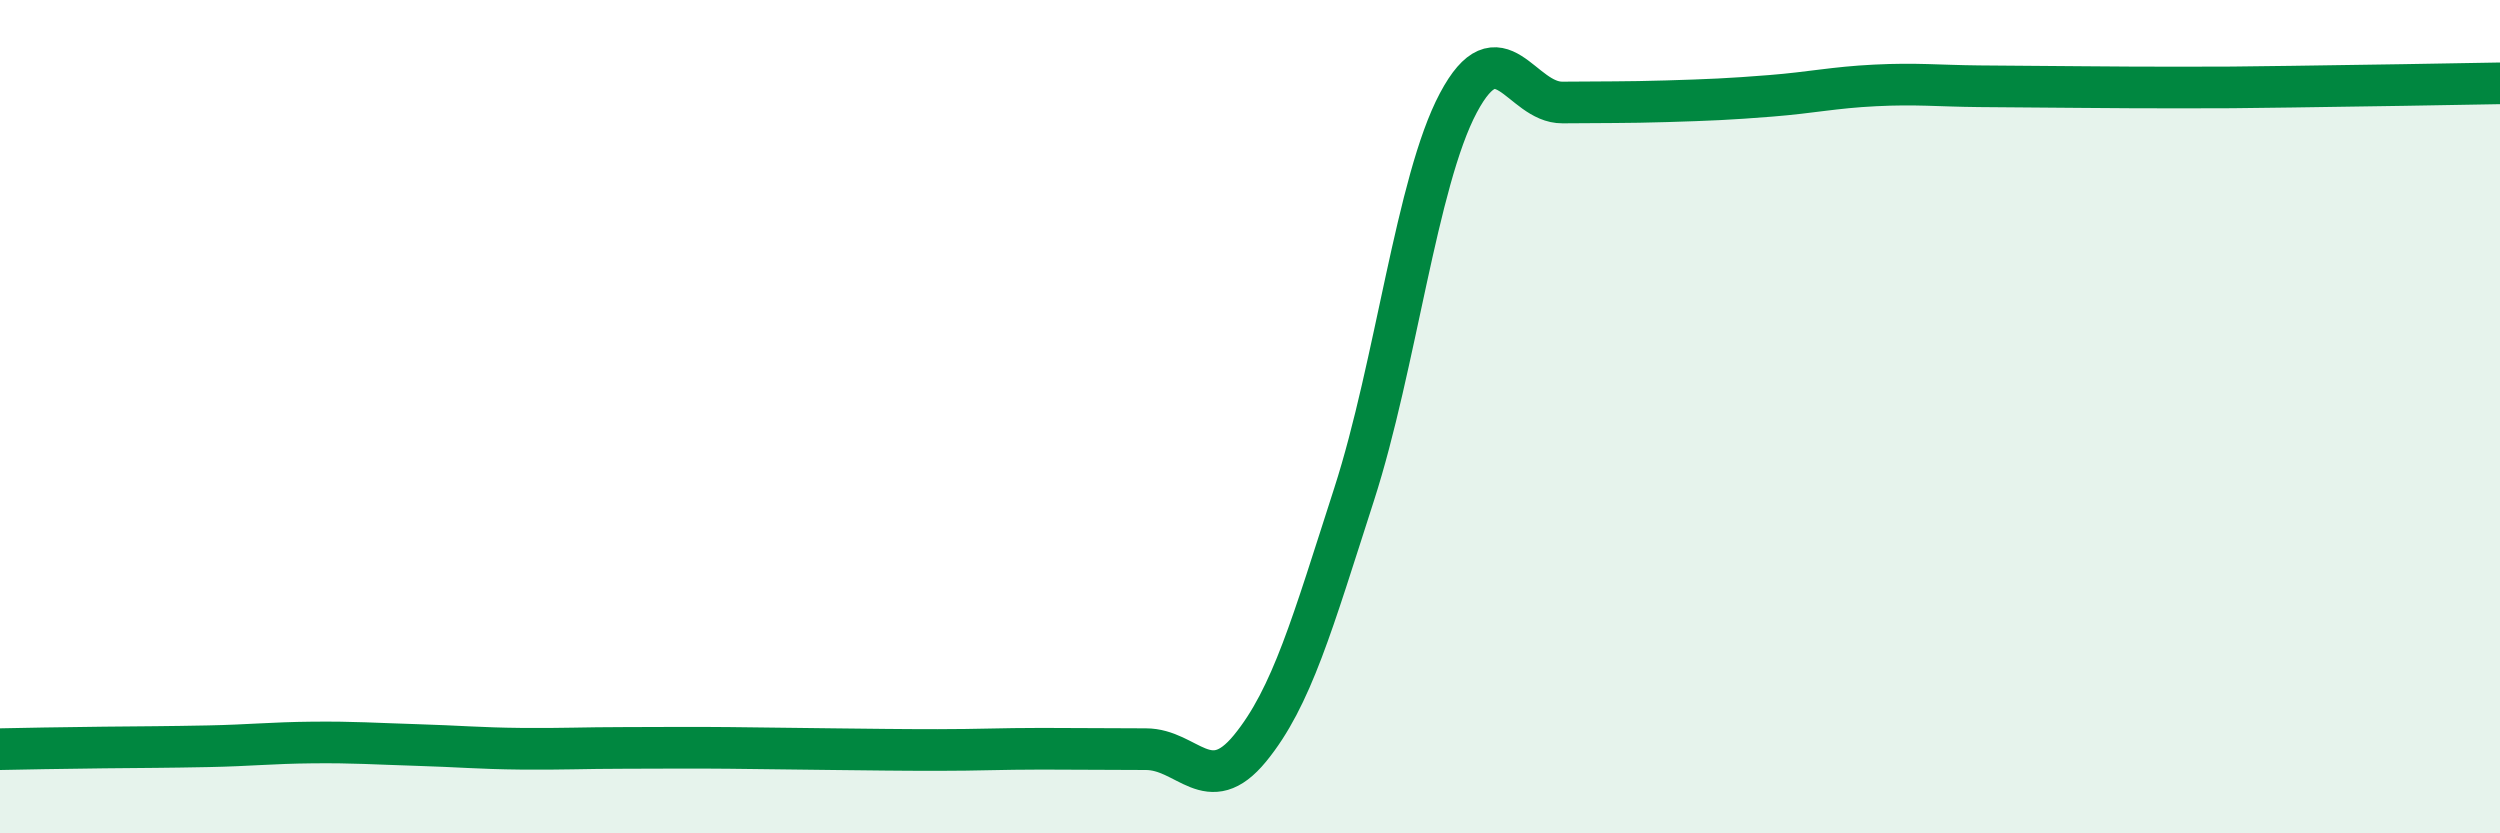 
    <svg width="60" height="20" viewBox="0 0 60 20" xmlns="http://www.w3.org/2000/svg">
      <path
        d="M 0,17.98 C 0.5,17.97 1.5,17.95 2.5,17.94 C 3.5,17.93 4,17.93 5,17.91 C 6,17.89 6.5,17.83 7.5,17.82 C 8.5,17.81 9,17.85 10,17.88 C 11,17.91 11.5,17.96 12.5,17.97 C 13.5,17.98 14,17.95 15,17.95 C 16,17.95 16.5,17.94 17.5,17.95 C 18.5,17.96 19,17.97 20,17.98 C 21,17.99 21.5,18 22.5,18 C 23.5,18 24,17.97 25,17.97 C 26,17.97 26.5,17.98 27.5,17.98 C 28.5,17.98 29,19.18 30,17.96 C 31,16.74 31.5,14.96 32.5,11.86 C 33.5,8.76 34,4.35 35,2.47 C 36,0.59 36.5,2.47 37.5,2.46 C 38.5,2.45 39,2.46 40,2.43 C 41,2.4 41.5,2.38 42.5,2.3 C 43.5,2.22 44,2.1 45,2.05 C 46,2 46.5,2.06 47.5,2.07 C 48.5,2.08 49,2.08 50,2.09 C 51,2.1 51.5,2.1 52.5,2.1 C 53.5,2.1 53.5,2.1 55,2.08 C 56.5,2.06 59,2.02 60,2L60 20L0 20Z"
        fill="#008740"
        opacity="0.1"
        stroke-linecap="round"
        stroke-linejoin="round"
      />
      <path
        d="M 0,17.98 C 0.5,17.97 1.5,17.95 2.5,17.94 C 3.5,17.93 4,17.93 5,17.91 C 6,17.89 6.5,17.83 7.5,17.82 C 8.5,17.81 9,17.85 10,17.88 C 11,17.91 11.5,17.96 12.5,17.97 C 13.5,17.98 14,17.95 15,17.95 C 16,17.95 16.5,17.94 17.5,17.95 C 18.5,17.96 19,17.97 20,17.98 C 21,17.99 21.5,18 22.5,18 C 23.5,18 24,17.97 25,17.97 C 26,17.97 26.5,17.98 27.5,17.98 C 28.5,17.98 29,19.18 30,17.96 C 31,16.74 31.5,14.96 32.5,11.86 C 33.5,8.76 34,4.35 35,2.47 C 36,0.59 36.5,2.47 37.5,2.46 C 38.5,2.45 39,2.46 40,2.43 C 41,2.4 41.5,2.38 42.5,2.3 C 43.5,2.22 44,2.1 45,2.05 C 46,2 46.5,2.06 47.5,2.07 C 48.5,2.08 49,2.08 50,2.09 C 51,2.1 51.5,2.1 52.5,2.1 C 53.5,2.1 53.5,2.1 55,2.08 C 56.5,2.06 59,2.02 60,2"
        stroke="#008740"
        stroke-width="1"
        fill="none"
        stroke-linecap="round"
        stroke-linejoin="round"
      />
    </svg>
  